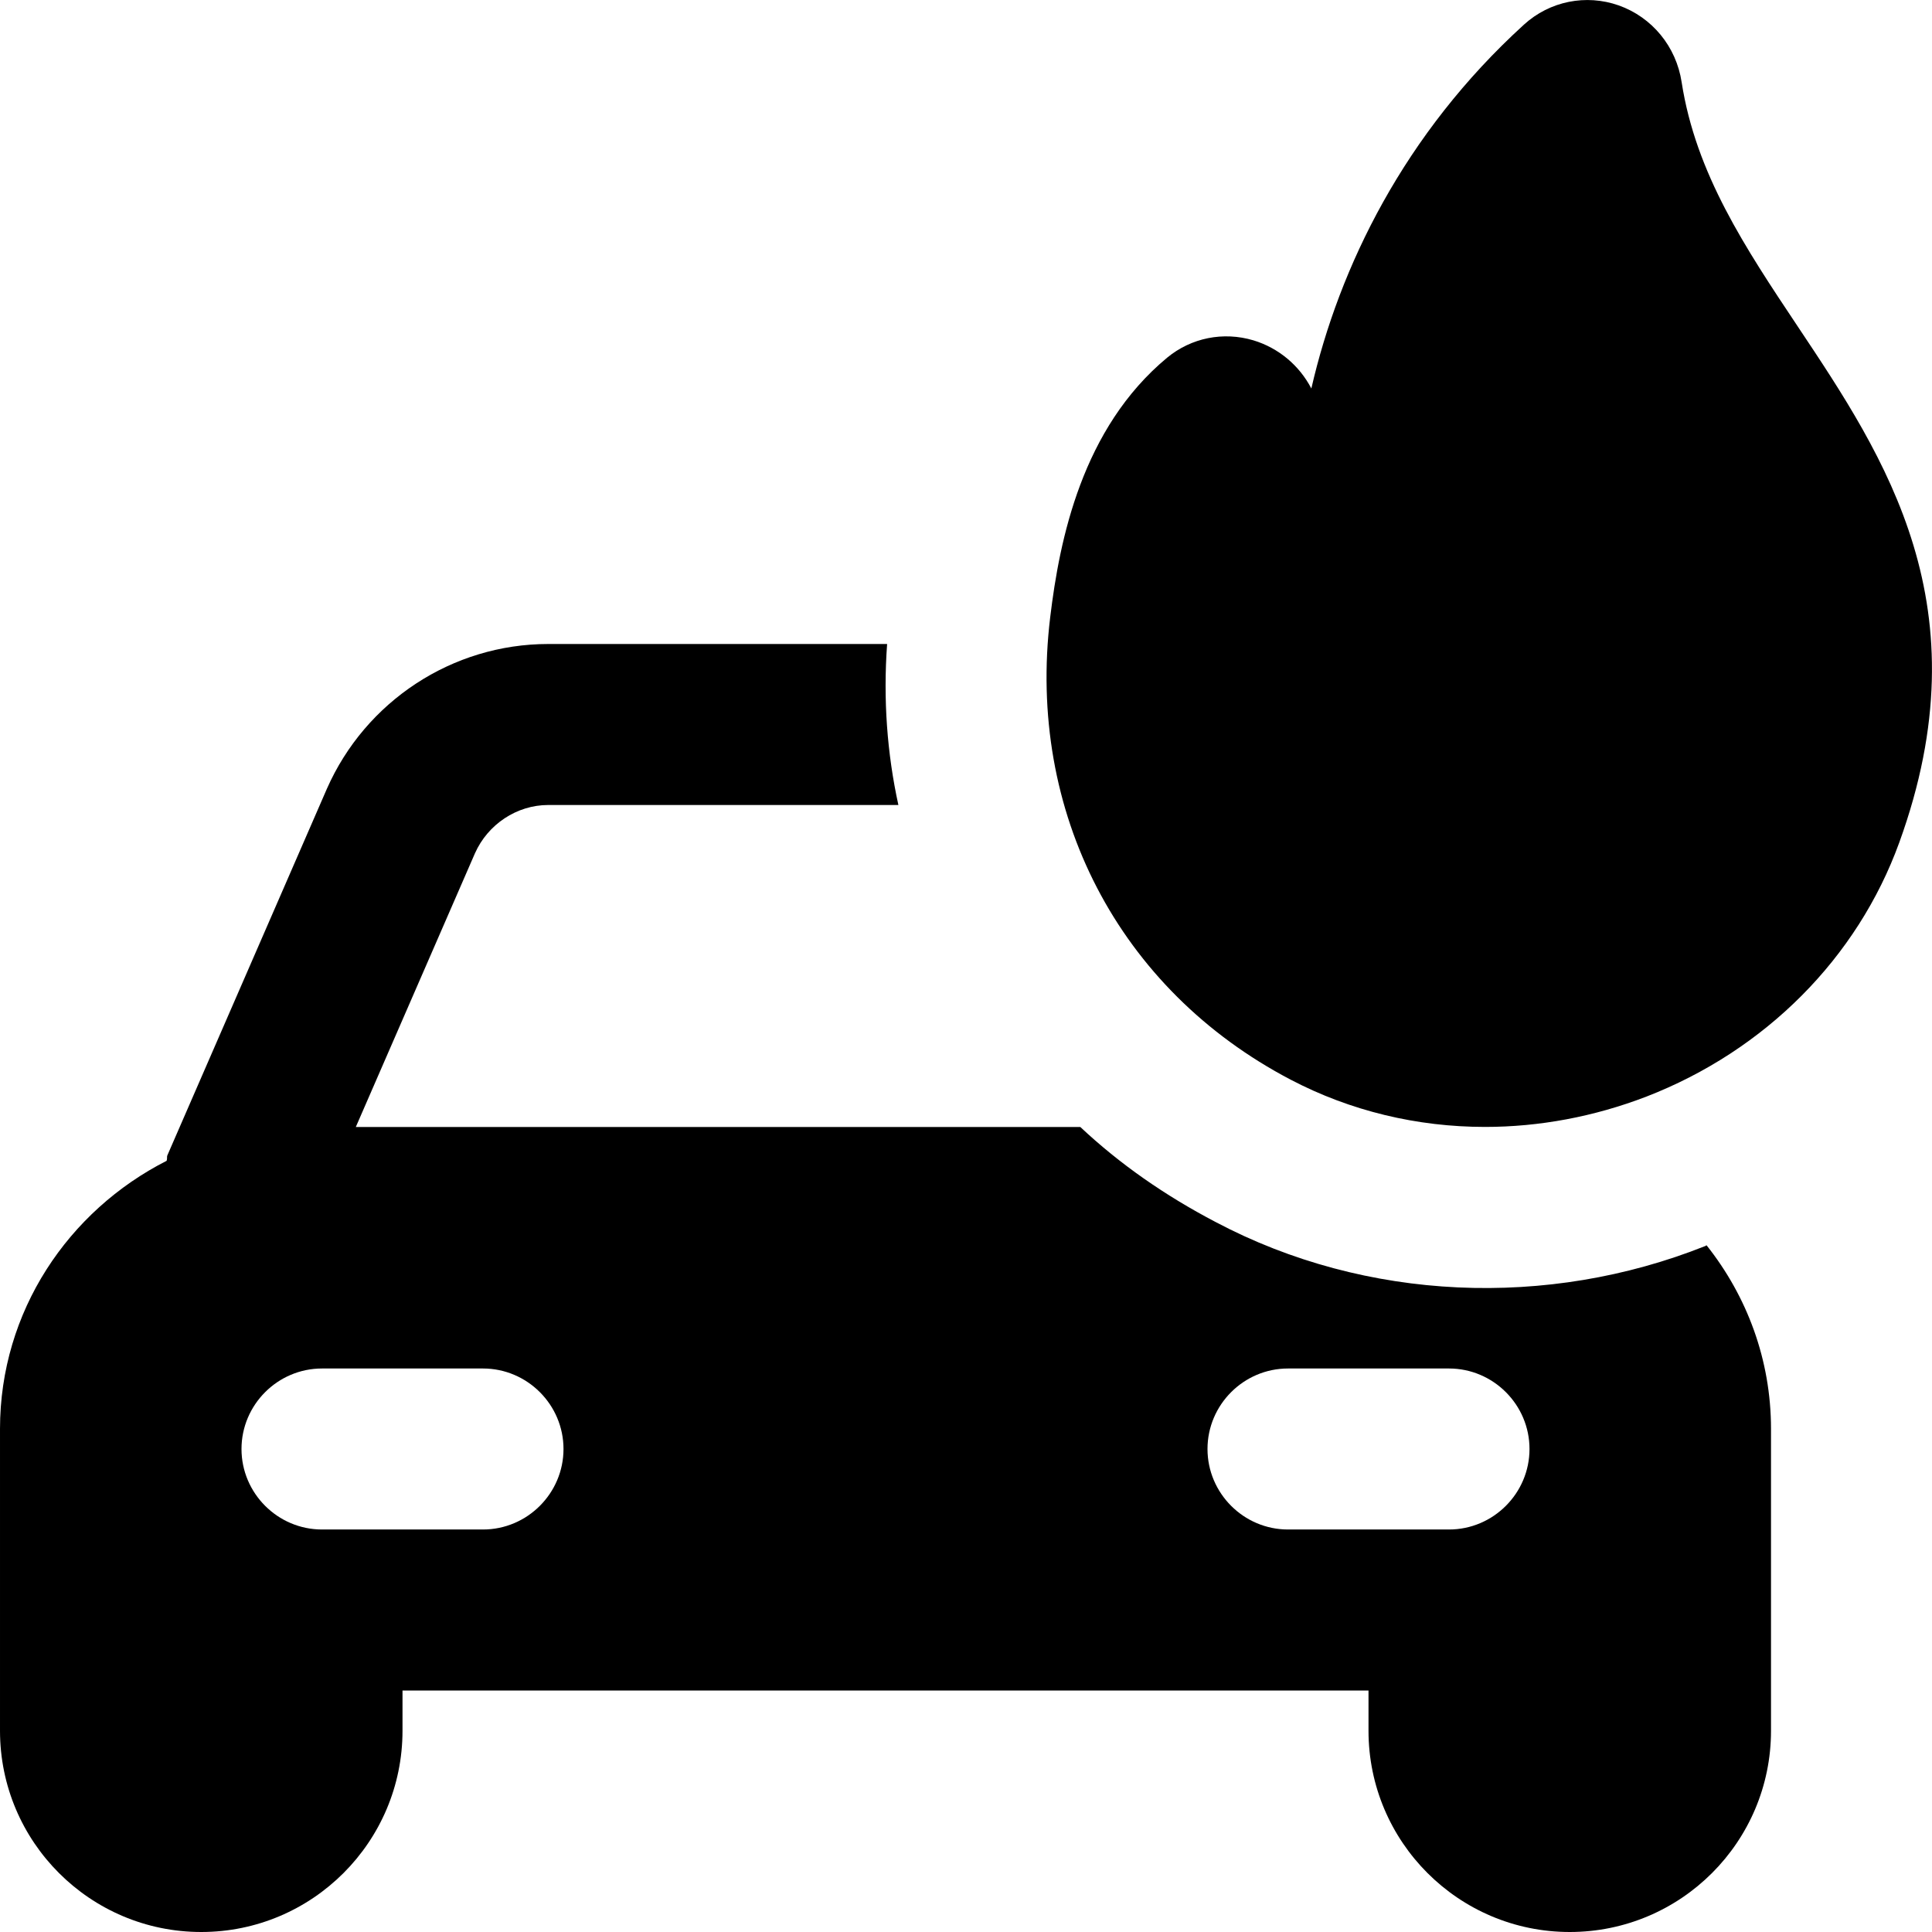 <svg id="bold" height="512" viewBox="0 0 24 24" width="512" xmlns="http://www.w3.org/2000/svg"><path d="m21.2 15.47c-.01 0-.01.01-.02.01-1.951.776-4.208.691-6.08-.3-.63-.33-1.19-.72-1.68-1.18h-9l1.48-3.4c.16-.36.52-.6.91-.6h4.35c-.14-.64-.19-1.31-.14-2h-4.21c-1.19 0-2.27.71-2.75 1.8l-1.98 4.55c-.01.02 0 .04-.01.07-1.22.62-2.07 1.87-2.07 3.33v3.75c0 1.38 1.12 2.5 2.5 2.5s2.5-1.12 2.5-2.5v-.5h12v.5c0 1.38 1.12 2.5 2.5 2.5s2.5-1.12 2.5-2.5v-3.75c0-.86-.3-1.65-.8-2.28zm-15.2 3.53h-2c-.55 0-1-.45-1-1s.45-1 1-1h2c.55 0 1 .45 1 1s-.45 1-1 1zm12 0h-2c-.55 0-1-.45-1-1s.45-1 1-1h2c.55 0 1 .45 1 1s-.45 1-1 1z"/><path d="m18.447 13.999c-.841 0-1.67-.197-2.414-.587-2.137-1.119-3.281-3.321-2.987-5.745.116-.964.395-2.347 1.454-3.225.299-.246.696-.326 1.071-.214.313.095.57.312.719.598.347-1.51 1.154-3.166 2.641-4.52.32-.292.771-.382 1.177-.239.415.147.715.512.782.954.176 1.136.791 2.058 1.442 3.034 1.089 1.632 2.324 3.482 1.261 6.412-.52 1.433-1.664 2.583-3.14 3.155-.652.251-1.333.377-2.006.377zm-3.507-8.527s0 .001 0 0z"/></svg>